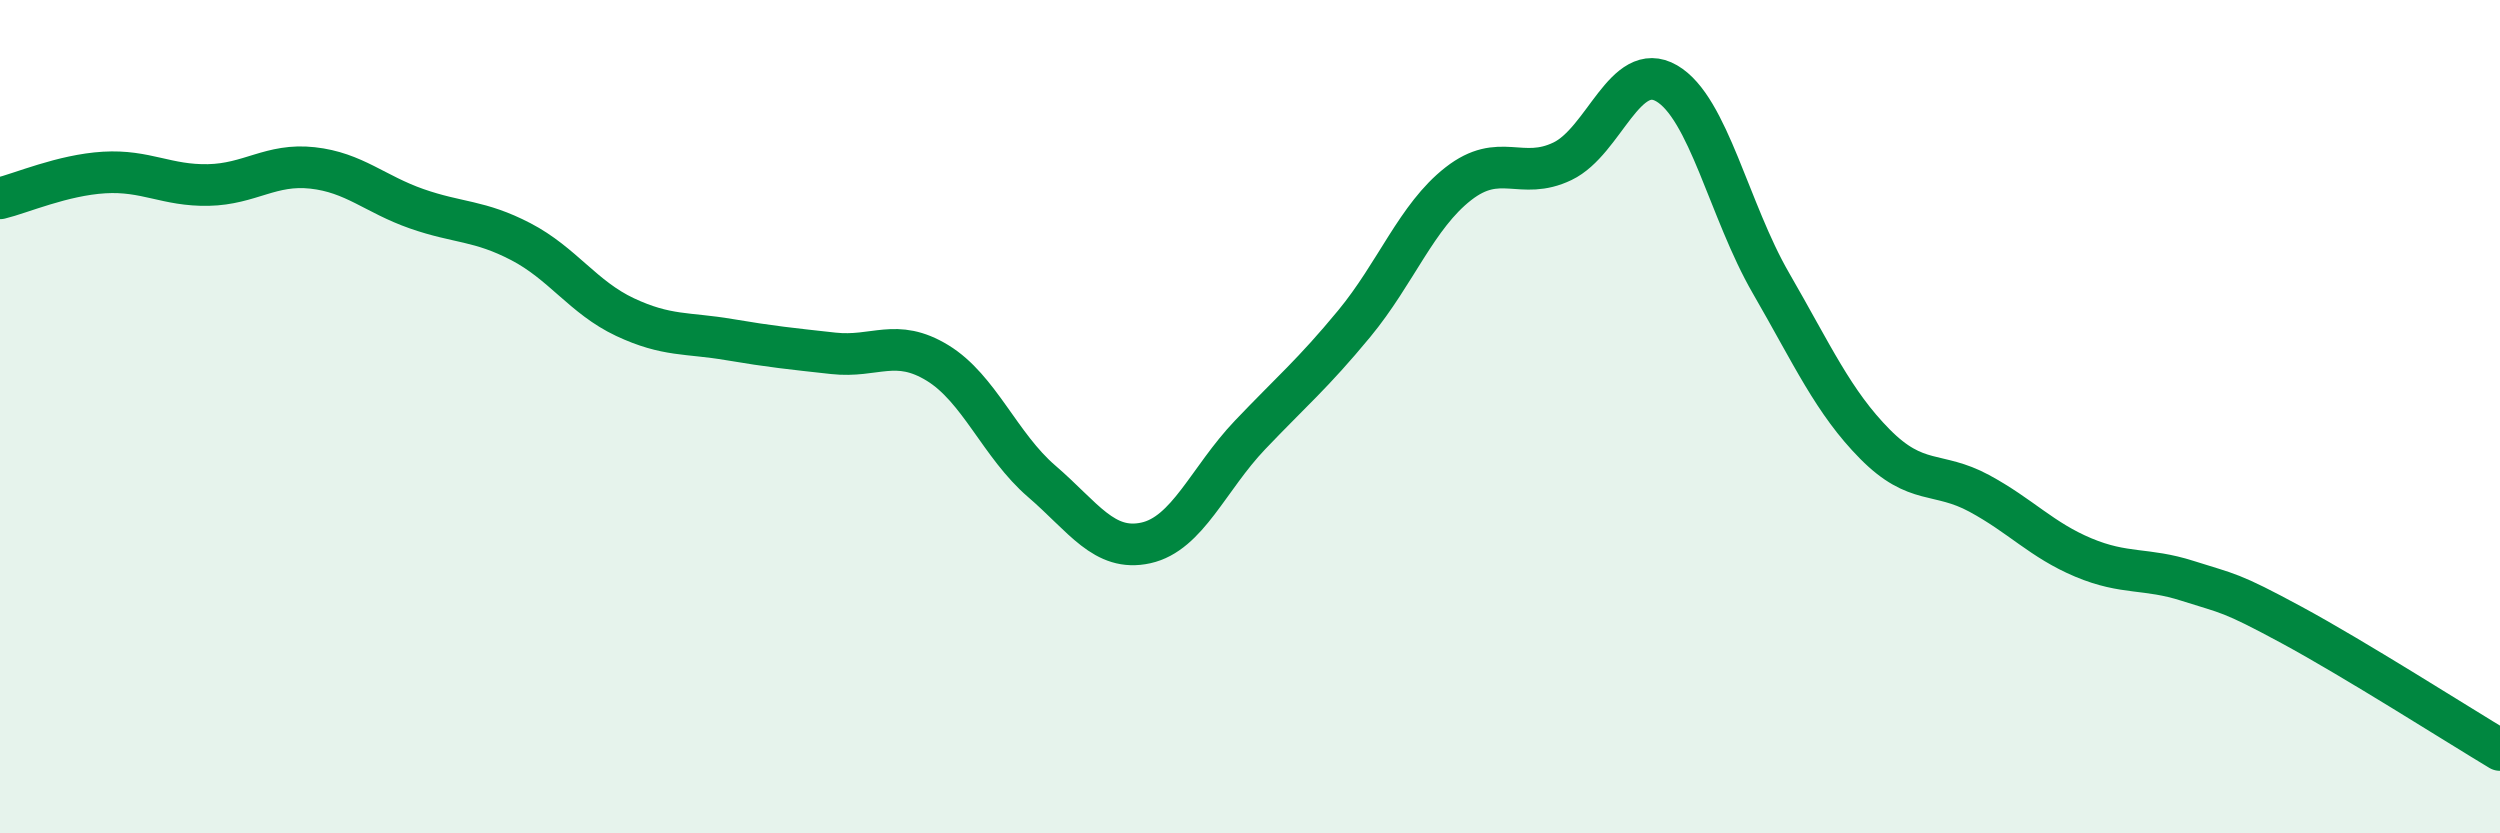 
    <svg width="60" height="20" viewBox="0 0 60 20" xmlns="http://www.w3.org/2000/svg">
      <path
        d="M 0,4.76 C 0.5,4.64 1.5,4.2 2.5,4.14 C 3.5,4.08 4,4.46 5,4.44 C 6,4.42 6.5,3.92 7.5,4.03 C 8.5,4.14 9,4.66 10,5.01 C 11,5.36 11.5,5.28 12.5,5.8 C 13.5,6.32 14,7.14 15,7.61 C 16,8.08 16.5,7.98 17.5,8.15 C 18.5,8.32 19,8.37 20,8.48 C 21,8.59 21.5,8.1 22.5,8.71 C 23.5,9.32 24,10.69 25,11.55 C 26,12.41 26.5,13.25 27.5,13.03 C 28.5,12.81 29,11.49 30,10.44 C 31,9.39 31.5,8.98 32.5,7.77 C 33.5,6.56 34,5.19 35,4.41 C 36,3.63 36.5,4.35 37.5,3.87 C 38.5,3.39 39,1.42 40,2 C 41,2.58 41.5,5.06 42.5,6.79 C 43.5,8.52 44,9.65 45,10.66 C 46,11.67 46.5,11.3 47.5,11.84 C 48.5,12.38 49,12.96 50,13.38 C 51,13.8 51.5,13.62 52.5,13.94 C 53.5,14.26 53.5,14.19 55,15 C 56.5,15.81 59,17.4 60,18L60 20L0 20Z"
        fill="#008740"
        opacity="0.1"
        stroke-linecap="round"
        stroke-linejoin="round"
      />
      <path
        d="M 0,4.76 C 0.5,4.64 1.5,4.2 2.5,4.14 C 3.5,4.08 4,4.46 5,4.44 C 6,4.42 6.5,3.92 7.5,4.03 C 8.5,4.14 9,4.66 10,5.01 C 11,5.36 11.5,5.28 12.5,5.8 C 13.5,6.32 14,7.14 15,7.61 C 16,8.08 16.5,7.98 17.5,8.15 C 18.5,8.32 19,8.37 20,8.48 C 21,8.59 21.5,8.1 22.5,8.71 C 23.5,9.32 24,10.69 25,11.55 C 26,12.41 26.5,13.25 27.5,13.03 C 28.5,12.81 29,11.49 30,10.44 C 31,9.39 31.5,8.98 32.5,7.77 C 33.5,6.56 34,5.19 35,4.41 C 36,3.63 36.5,4.35 37.5,3.87 C 38.5,3.39 39,1.42 40,2 C 41,2.58 41.5,5.06 42.5,6.79 C 43.5,8.52 44,9.65 45,10.66 C 46,11.67 46.5,11.3 47.5,11.84 C 48.5,12.38 49,12.96 50,13.38 C 51,13.8 51.5,13.62 52.5,13.94 C 53.5,14.26 53.5,14.19 55,15 C 56.5,15.81 59,17.4 60,18"
        stroke="#008740"
        stroke-width="1"
        fill="none"
        stroke-linecap="round"
        stroke-linejoin="round"
      />
    </svg>
  